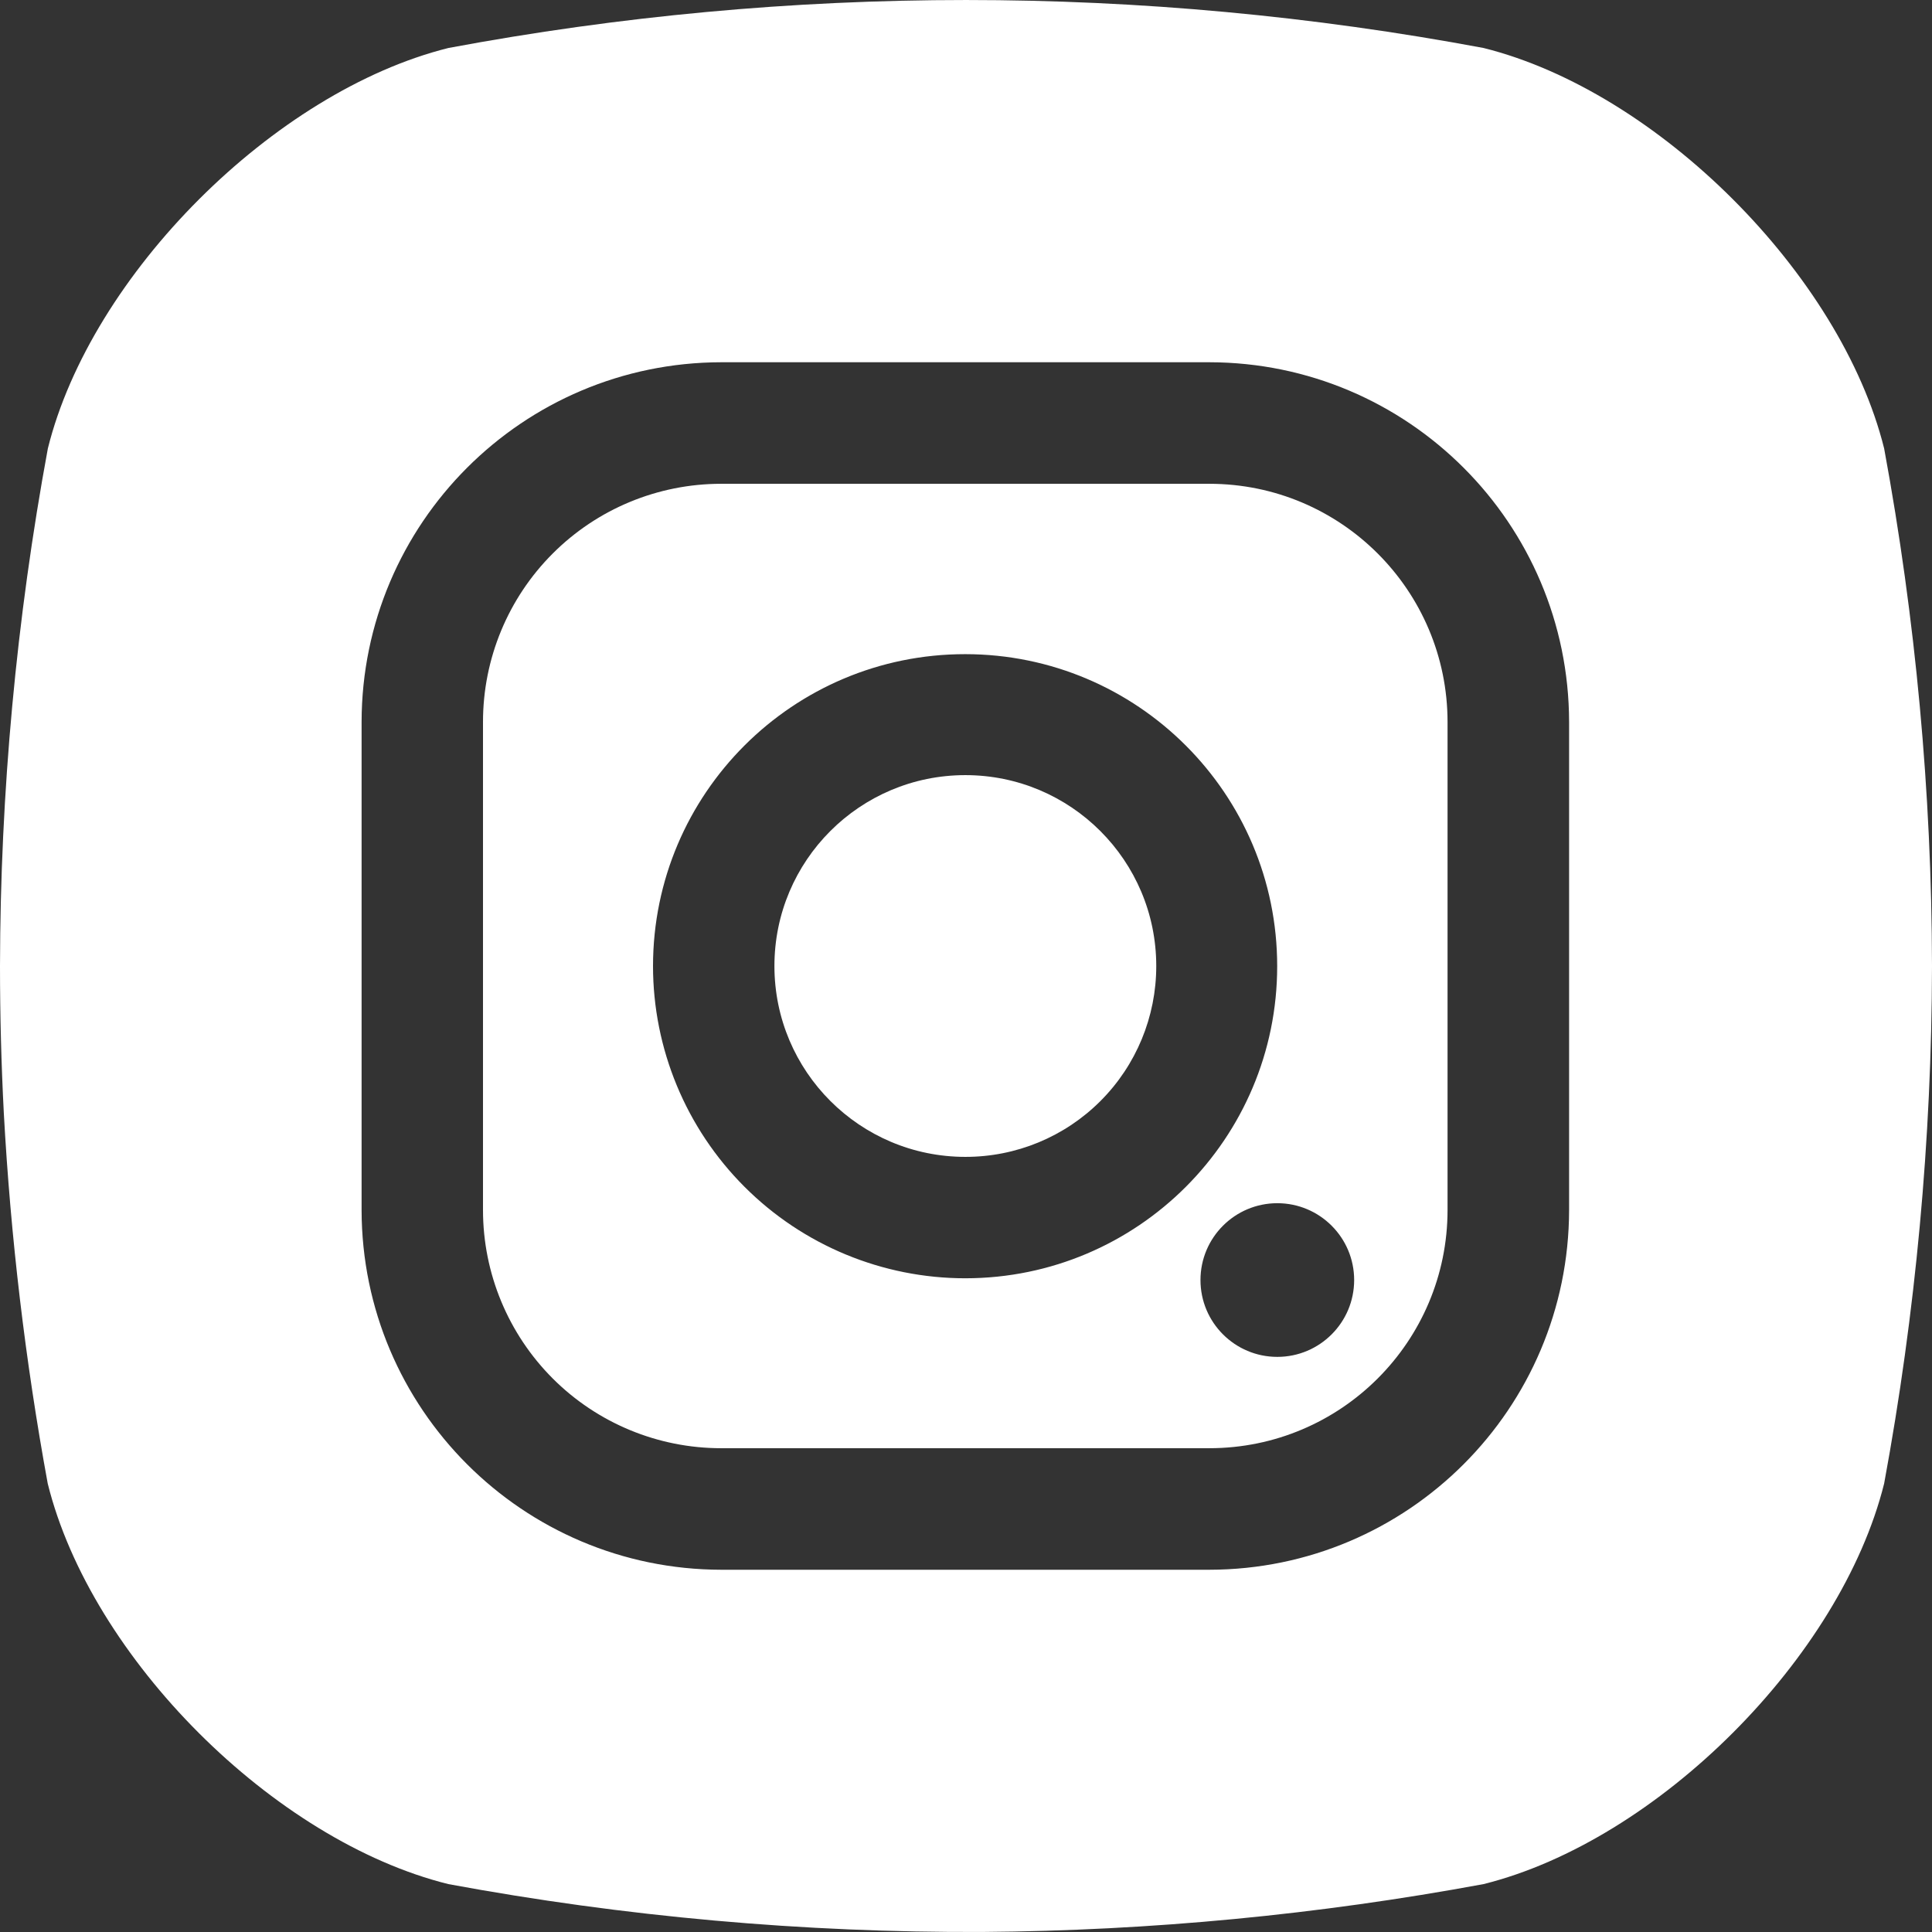 <?xml version="1.0" encoding="UTF-8"?>
<svg width="44px" height="44px" viewBox="0 0 44 44" version="1.1" xmlns="http://www.w3.org/2000/svg" xmlns:xlink="http://www.w3.org/1999/xlink">
    <rect x="0" y="0" width="44" height="44" fill="#333333" stroke="none"/>
    <title>Group</title>
    <g id="💻-Webdesign" stroke="none" stroke-width="1" fill="none" fill-rule="evenodd">
        <g id="Home-I" transform="translate(-1857, -1008)" fill="#FFFFFF" fill-rule="nonzero">
            <g id="Group" transform="translate(1879, 1030) rotate(90) translate(-1879, -1030)translate(1857, 1008)">
                <path d="M26.347,22.015 C26.347,24.416 24.401,26.363 22,26.363 C19.599,26.363 17.653,24.416 17.653,22.015 C17.653,19.614 19.599,17.667 22,17.667 C23.154,17.666 24.261,18.123 25.076,18.939 C25.892,19.754 26.349,20.861 26.347,22.015 L26.347,22.015 Z" id="Path"></path>
                <path d="M27.557,11.033 L16.443,11.033 C13.447,11.034 11.019,13.462 11.018,16.457 L11.018,27.578 C11.018,29.016 11.589,30.396 12.607,31.413 C13.624,32.43 15.004,33.001 16.443,33 L27.562,33 C29,32.999 30.379,32.427 31.396,31.41 C32.412,30.393 32.983,29.013 32.982,27.575 L32.982,16.457 C32.981,13.462 30.553,11.034 27.557,11.033 L27.557,11.033 Z M22,29.128 C18.076,29.125 14.897,25.942 14.898,22.018 C14.899,18.094 18.079,14.913 22.003,14.913 C25.927,14.912 29.11,18.091 29.112,22.015 C29.112,23.901 28.363,25.71 27.029,27.044 C25.695,28.378 23.886,29.128 22,29.128 L22,29.128 Z M29.152,16.66 C28.186,16.66 27.402,15.876 27.402,14.91 C27.402,13.944 28.186,13.16 29.152,13.16 C30.119,13.16 30.902,13.944 30.902,14.91 C30.902,15.876 30.119,16.66 29.152,16.66 L29.152,16.66 Z" id="Shape"></path>
                <path d="M42.909,10.213 C41.922,6.25 37.75,2.078 33.787,1.09 C29.899,0.372 25.954,0.007 22,0 C18.046,0.007 14.101,0.372 10.213,1.09 C6.25,2.078 2.081,6.25 1.093,10.213 C-0.364,18.003 -0.364,25.997 1.093,33.788 C2.081,37.75 6.25,41.925 10.213,42.91 C14.101,43.628 18.046,43.993 22,44 C23.117,44 24.233,43.971 25.35,43.913 C28.181,43.758 30.999,43.424 33.787,42.913 C37.76,41.928 41.922,37.763 42.909,33.79 C43.652,29.776 44.017,25.702 43.999,21.62 C43.971,17.793 43.606,13.976 42.909,10.213 Z M35.75,27.573 C35.744,32.095 32.08,35.759 27.557,35.765 L16.443,35.765 C11.92,35.759 8.256,32.095 8.25,27.573 L8.25,16.457 C8.256,11.935 11.92,8.271 16.443,8.265 L27.557,8.265 C32.08,8.271 35.744,11.935 35.75,16.457 L35.75,27.573 Z" id="Shape"></path>
            </g>
        </g>
    </g>
</svg>